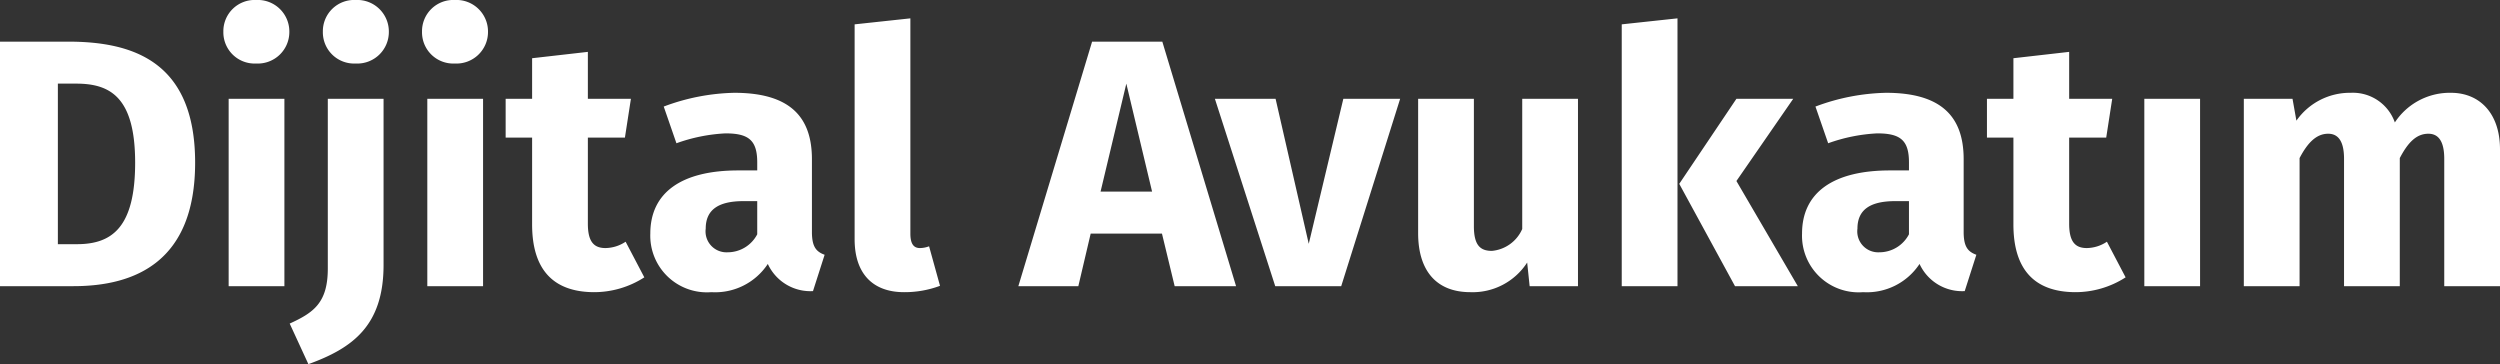 <svg xmlns="http://www.w3.org/2000/svg" width="141.7" height="20.64" viewBox="0 0 141.7 20.64"><rect x="0" y="0" width="141.7" height="20.64" fill="#333333" stroke="none"/><path d="M5.16-13.86H1.3V0H5.46c3.54,0,6.9-1.42,6.9-7C12.36-12.72,8.86-13.86,5.16-13.86Zm-.58,2.38H5.62c1.92,0,3.34.76,3.34,4.48,0,3.68-1.32,4.62-3.3,4.62H4.58Zm11.24-4.74a1.771,1.771,0,0,0-1.86,1.8,1.771,1.771,0,0,0,1.86,1.8,1.788,1.788,0,0,0,1.88-1.8A1.788,1.788,0,0,0,15.82-16.22ZM17.42,0V-10.62H14.26V0Zm4.04-16.22a1.771,1.771,0,0,0-1.86,1.8,1.771,1.771,0,0,0,1.86,1.8,1.788,1.788,0,0,0,1.88-1.8A1.788,1.788,0,0,0,21.46-16.22ZM23.04-1.2v-9.42H19.88V-1c0,1.94-.8,2.5-2.16,3.12l1.06,2.3C21.26,3.52,23.04,2.26,23.04-1.2Zm4.04-15.02a1.771,1.771,0,0,0-1.86,1.8,1.771,1.771,0,0,0,1.86,1.8,1.788,1.788,0,0,0,1.88-1.8A1.788,1.788,0,0,0,27.08-16.22ZM28.68,0V-10.62H25.52V0Zm9.14-.5L36.76-2.52a2.1,2.1,0,0,1-1.14.36c-.66,0-1-.36-1-1.38V-8.42h2.1l.34-2.2H34.62v-2.66l-3.16.36v2.3h-1.5v2.2h1.5V-3.5C31.46-1,32.6.32,34.94.34A5.26,5.26,0,0,0,37.82-.5Zm9.5-2.58V-7.2c0-2.46-1.32-3.76-4.4-3.76a12,12,0,0,0-4,.78l.72,2.08a9.568,9.568,0,0,1,2.78-.56c1.3,0,1.8.38,1.8,1.64v.46H43.14c-3.22,0-4.98,1.26-4.98,3.58A3.209,3.209,0,0,0,41.62.34a3.575,3.575,0,0,0,3.2-1.6A2.655,2.655,0,0,0,47.38.28l.66-2.06C47.54-1.96,47.32-2.26,47.32-3.08ZM42.54-1.92A1.186,1.186,0,0,1,41.3-3.26c0-1.06.7-1.56,2.14-1.56h.78v1.88A1.892,1.892,0,0,1,42.54-1.92ZM52.9-2.98v-12.2l-3.16.34V-2.66c0,1.96,1.04,3,2.8,3a5.718,5.718,0,0,0,2.04-.36l-.62-2.24a1.5,1.5,0,0,1-.52.1C53.1-2.16,52.9-2.38,52.9-2.98Zm14.26,0L67.88,0h3.48L67.18-13.86H63.2L59.02,0h3.4l.7-2.98ZM66.6-5.36H63.68l1.46-6.12ZM77.32,0l3.34-10.62H77.44L75.48-2.4,73.6-10.62H70.16L73.58,0ZM90.74,0V-10.62H87.58v7.38A2.081,2.081,0,0,1,85.86-2c-.66,0-1.02-.32-1.02-1.4v-7.22H81.68V-3c0,2.06.98,3.34,2.96,3.34a3.676,3.676,0,0,0,3.22-1.68L88,0Zm5.64,0V-15.18l-3.16.34V0Zm3.34-5.96,3.22-4.66H99.72L96.48-5.8,99.64,0h3.56ZM112.6-3.08V-7.2c0-2.46-1.32-3.76-4.4-3.76a12,12,0,0,0-4,.78l.72,2.08a9.568,9.568,0,0,1,2.78-.56c1.3,0,1.8.38,1.8,1.64v.46h-1.08c-3.22,0-4.98,1.26-4.98,3.58A3.209,3.209,0,0,0,106.9.34a3.575,3.575,0,0,0,3.2-1.6A2.655,2.655,0,0,0,112.66.28l.66-2.06C112.82-1.96,112.6-2.26,112.6-3.08Zm-4.78,1.16a1.186,1.186,0,0,1-1.24-1.34c0-1.06.7-1.56,2.14-1.56h.78v1.88A1.892,1.892,0,0,1,107.82-1.92ZM121.78-.5l-1.06-2.02a2.1,2.1,0,0,1-1.14.36c-.66,0-1-.36-1-1.38V-8.42h2.1l.34-2.2h-2.44v-2.66l-3.16.36v2.3h-1.5v2.2h1.5V-3.5c0,2.5,1.14,3.82,3.48,3.84A5.26,5.26,0,0,0,121.78-.5ZM126,0V-10.62h-3.16V0Zm14.22-10.96a3.727,3.727,0,0,0-3.18,1.68,2.521,2.521,0,0,0-2.5-1.68,3.7,3.7,0,0,0-3.08,1.58l-.22-1.24h-2.76V0h3.16V-7.26c.46-.88.96-1.38,1.62-1.38.48,0,.9.3.9,1.42V0h3.16V-7.26c.46-.88.94-1.38,1.62-1.38.48,0,.9.3.9,1.42V0H143V-7.76C143-9.78,141.86-10.96,140.22-10.96Z" transform="translate(-1.3 16.22)" fill="#fff"/></svg>